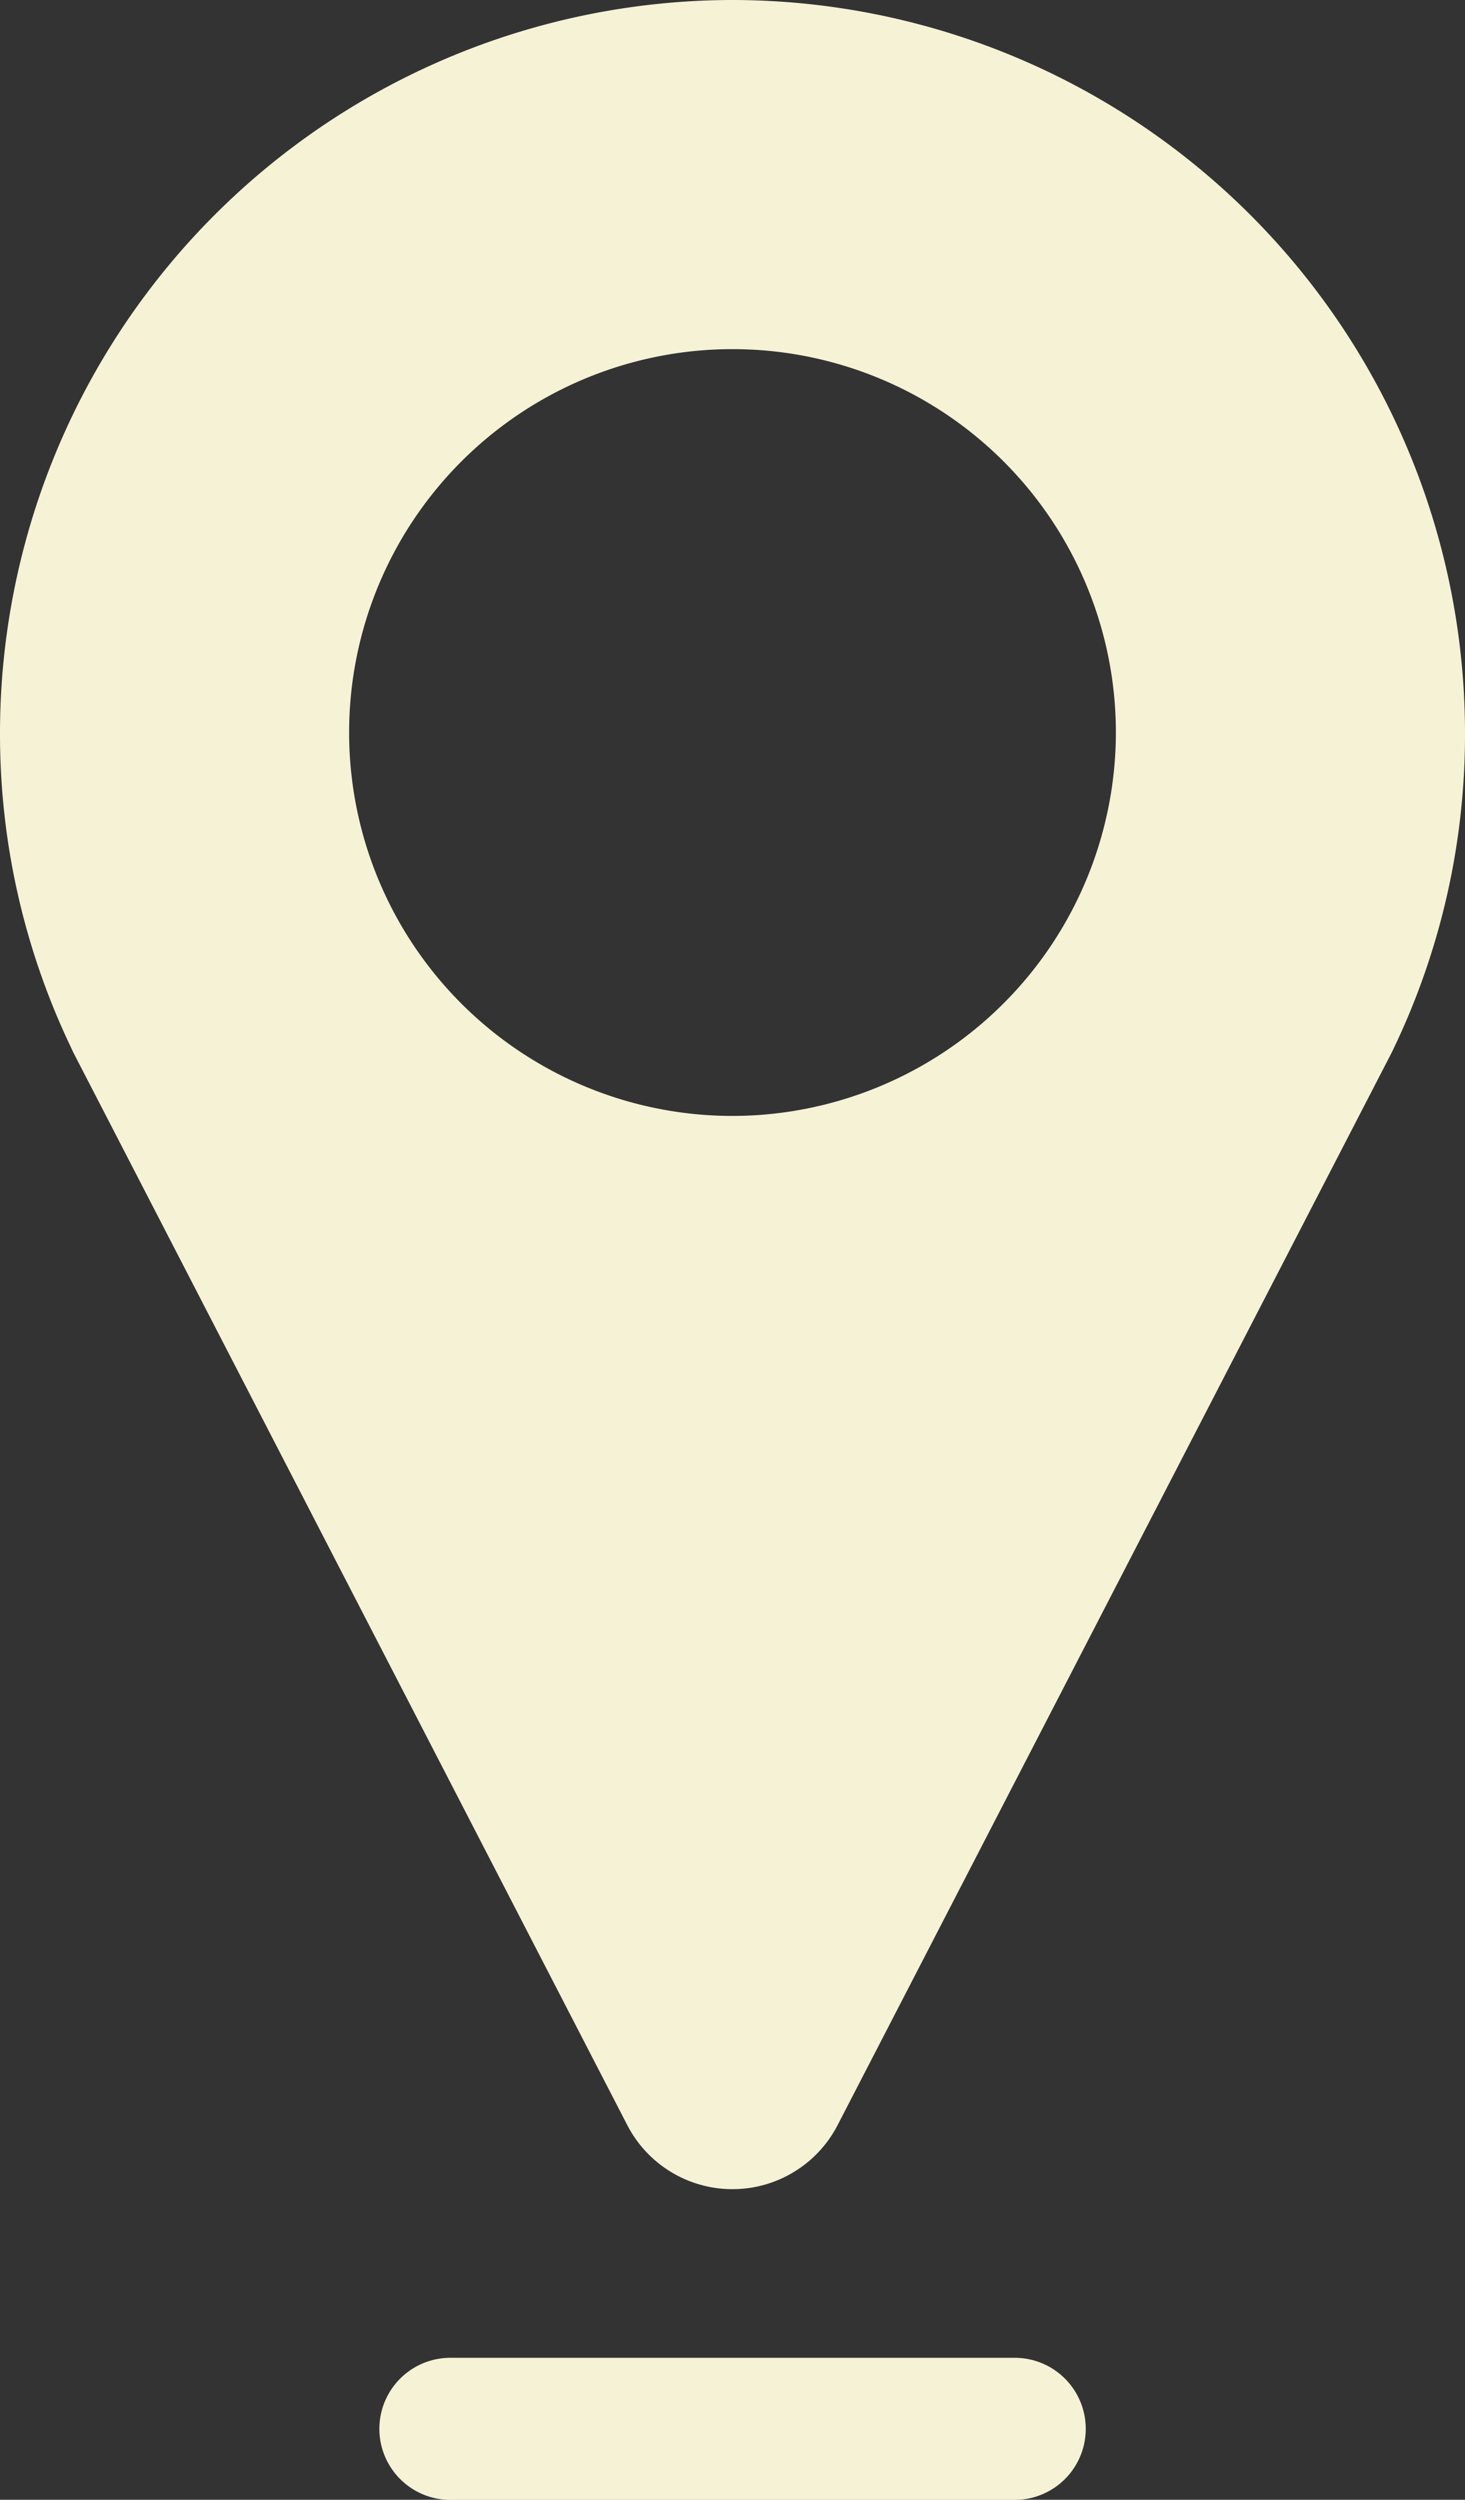 <?xml version="1.0" encoding="UTF-8"?> <svg xmlns="http://www.w3.org/2000/svg" width="12.786" height="21.816" viewBox="0 0 12.786 21.816"><rect x="0" y="0" width="12.786" height="21.816" fill="#333333" stroke="none"/><defs><style>.a{fill:#f6f2d6;}</style></defs><g transform="translate(-54.643)"><path class="a" d="M61.036,0a6.4,6.4,0,0,0-6.393,6.393,6.334,6.334,0,0,0,.619,2.747c.008.018.017.037.026.055l4.83,9.352a1.033,1.033,0,0,0,1.835,0L66.782,9.2c.008-.016.016-.032.024-.049a6.334,6.334,0,0,0,.623-2.755A6.4,6.4,0,0,0,61.036,0Zm0,9.739a3.346,3.346,0,1,1,3.346-3.346A3.35,3.35,0,0,1,61.036,9.739Z" transform="translate(0 0)"></path><path class="a" d="M100.253,249.018H95.328a.62.62,0,0,0,0,1.24h4.925a.62.62,0,0,0,0-1.24Z" transform="translate(-36.754 -228.441)"></path></g></svg> 